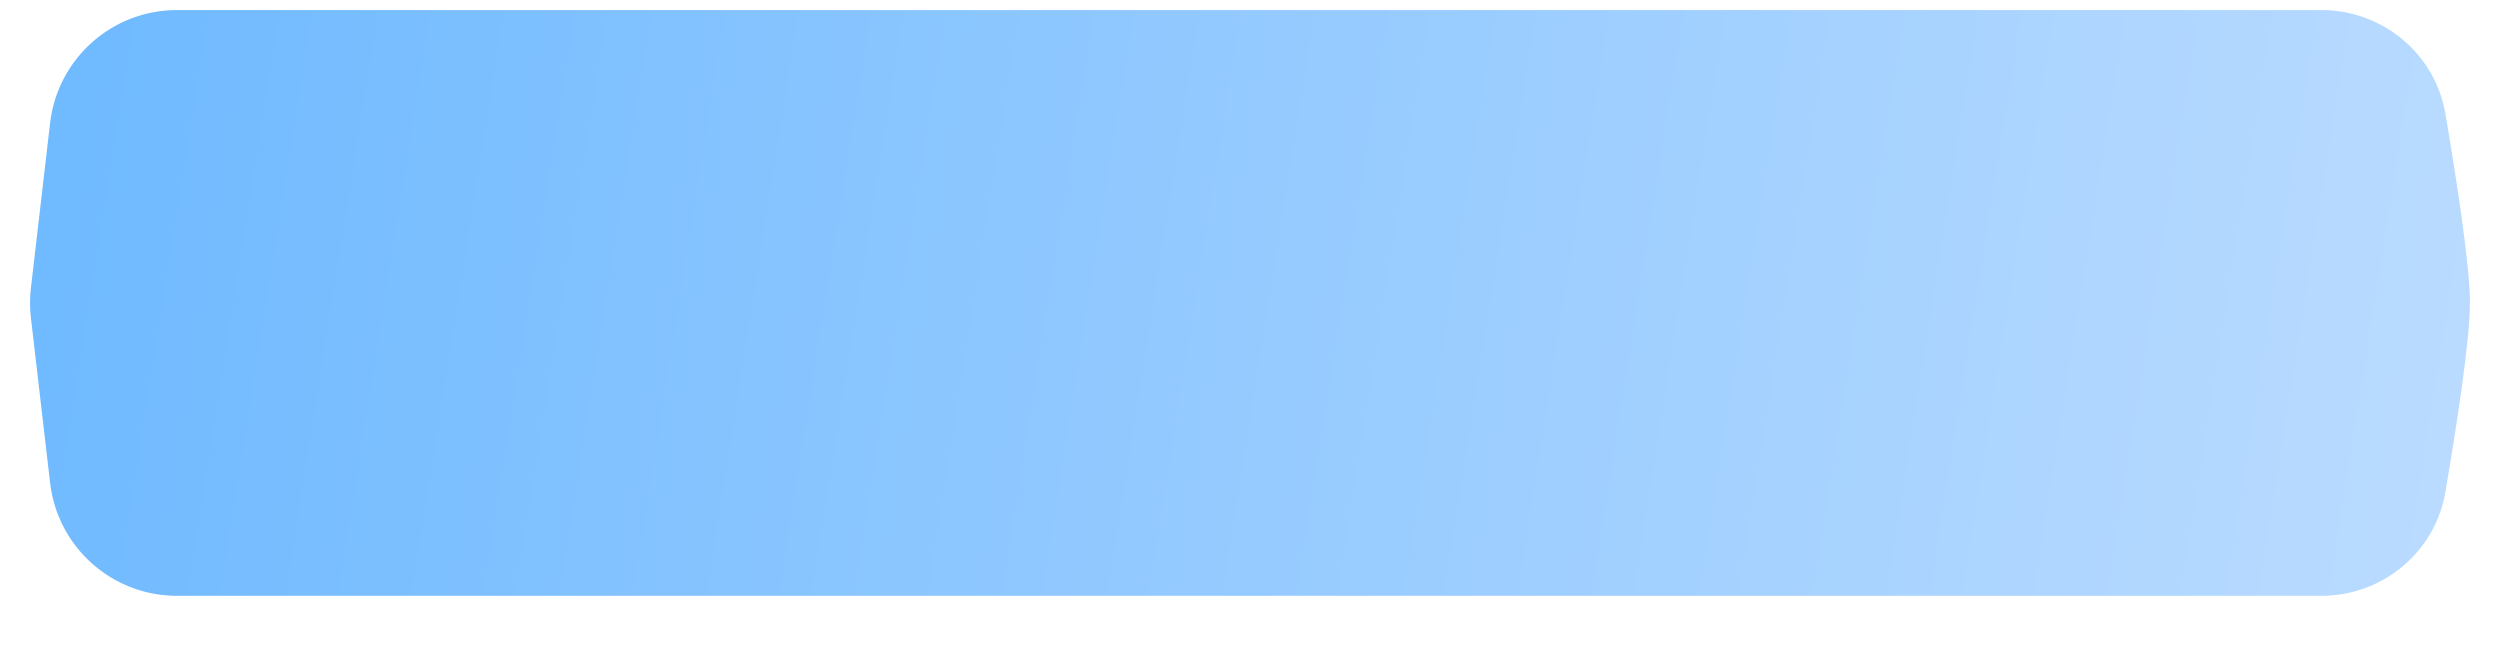 <?xml version="1.0" encoding="UTF-8"?> <svg xmlns="http://www.w3.org/2000/svg" width="1336" height="346" viewBox="0 0 1336 346" fill="none"> <g filter="url(#filter0_di_18_6)"> <path d="M26.776 60.348C30.775 25.947 59.914 0 94.547 0H1240.44C1273.19 0 1301.35 23.246 1306.84 55.532C1313.08 92.251 1319.95 137.074 1319.95 156.522C1319.95 175.97 1313.08 220.794 1306.84 257.512C1301.35 289.799 1273.19 313.045 1240.44 313.045H94.547C59.914 313.045 30.775 287.097 26.776 252.696L16.51 164.402C15.901 159.166 15.901 153.878 16.51 148.643L26.776 60.348Z" fill="url(#paint0_linear_18_6)"></path> </g> <defs> <filter id="filter0_di_18_6" x="2.48022e-05" y="0" width="1336" height="345.152" filterUnits="userSpaceOnUse" color-interpolation-filters="sRGB"> <feFlood flood-opacity="0" result="BackgroundImageFix"></feFlood> <feColorMatrix in="SourceAlpha" type="matrix" values="0 0 0 0 0 0 0 0 0 0 0 0 0 0 0 0 0 0 127 0" result="hardAlpha"></feColorMatrix> <feOffset dy="4.012"></feOffset> <feGaussianBlur stdDeviation="2.006"></feGaussianBlur> <feComposite in2="hardAlpha" operator="out"></feComposite> <feColorMatrix type="matrix" values="0 0 0 0 0 0 0 0 0 0 0 0 0 0 0 0 0 0 0.25 0"></feColorMatrix> <feBlend mode="normal" in2="BackgroundImageFix" result="effect1_dropShadow_18_6"></feBlend> <feBlend mode="normal" in="SourceGraphic" in2="effect1_dropShadow_18_6" result="shape"></feBlend> <feColorMatrix in="SourceAlpha" type="matrix" values="0 0 0 0 0 0 0 0 0 0 0 0 0 0 0 0 0 0 127 0" result="hardAlpha"></feColorMatrix> <feOffset dy="1.354"></feOffset> <feGaussianBlur stdDeviation="3.511"></feGaussianBlur> <feComposite in2="hardAlpha" operator="arithmetic" k2="-1" k3="1"></feComposite> <feColorMatrix type="matrix" values="0 0 0 0 1 0 0 0 0 1 0 0 0 0 1 0 0 0 0.79 0"></feColorMatrix> <feBlend mode="normal" in2="shape" result="effect2_innerShadow_18_6"></feBlend> </filter> <linearGradient id="paint0_linear_18_6" x1="46.739" y1="38.743" x2="1314.8" y2="239.847" gradientUnits="userSpaceOnUse"> <stop stop-color="#70BAFF"></stop> <stop offset="1" stop-color="#BADBFF"></stop> </linearGradient> </defs> </svg> 